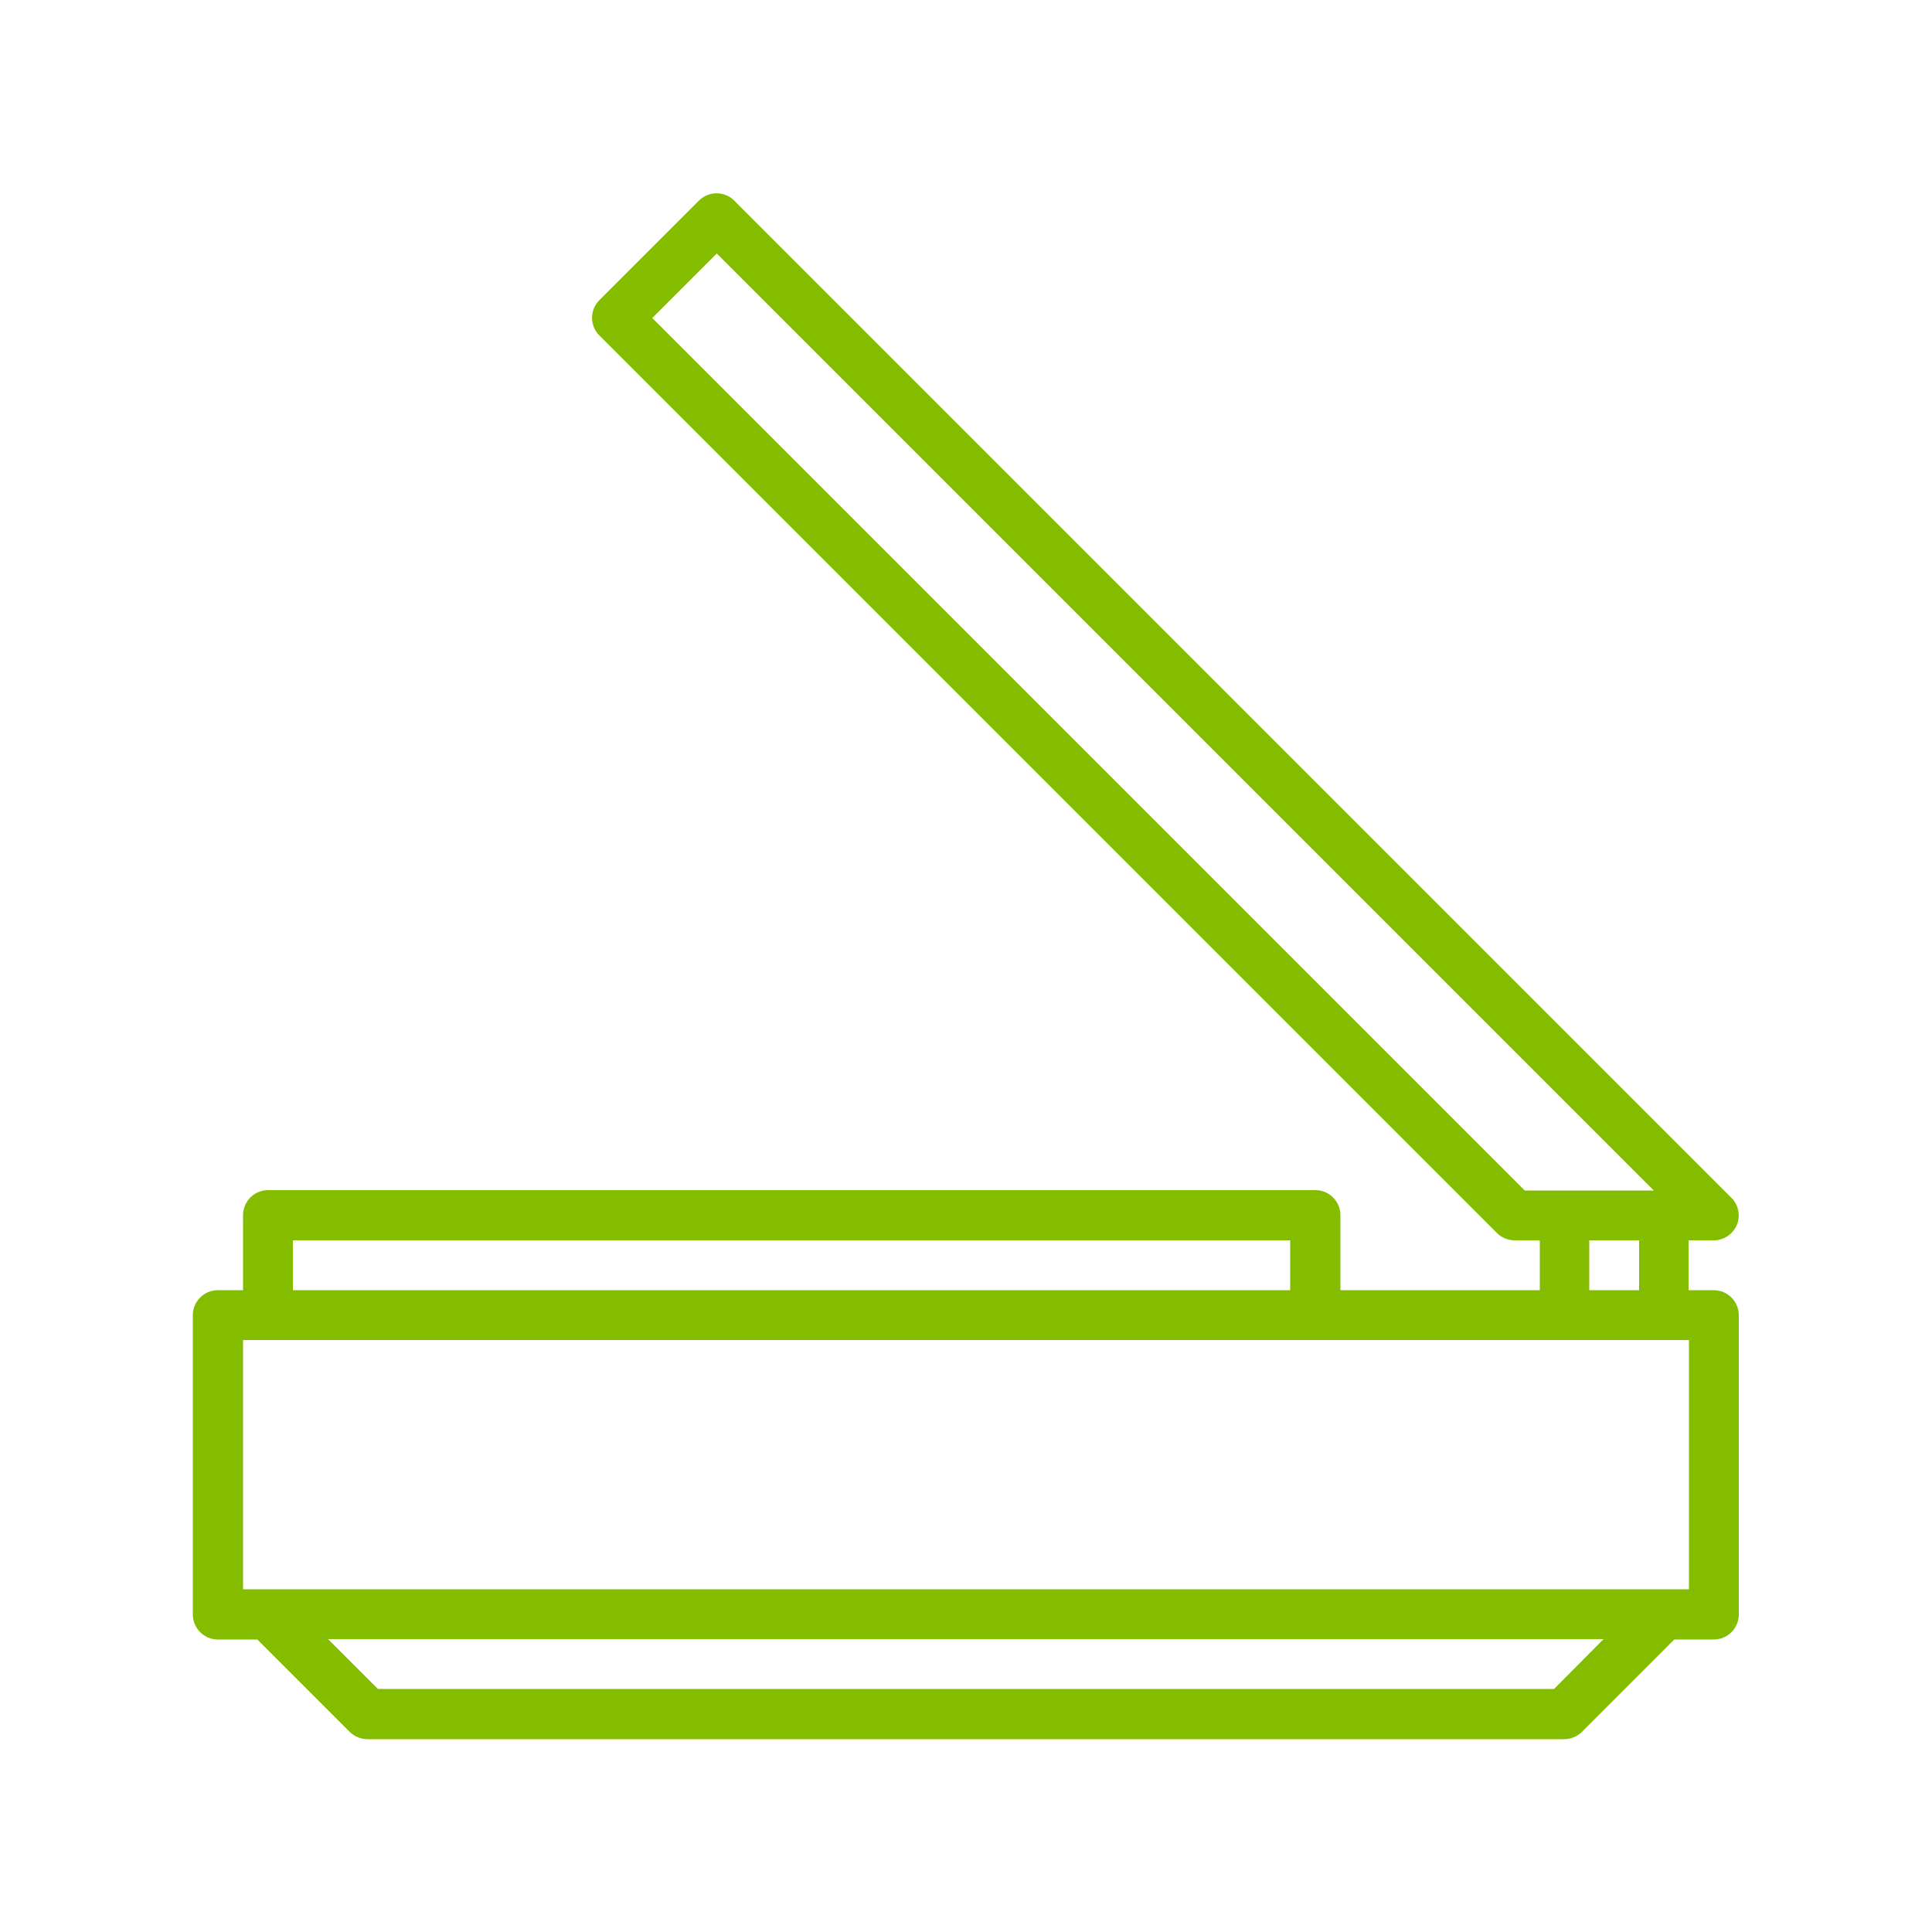 <?xml version="1.0" encoding="utf-8"?>
<!-- Generator: Adobe Illustrator 25.2.1, SVG Export Plug-In . SVG Version: 6.00 Build 0)  -->
<svg version="1.1" id="Layer_1" xmlns="http://www.w3.org/2000/svg" xmlns:xlink="http://www.w3.org/1999/xlink" x="0px" y="0px"
	 viewBox="0 0 500 500" style="enable-background:new 0 0 500 500;" xml:space="preserve">
<style type="text/css">
	.st0{fill:#84BD00;}
</style>
<g>
	<path class="st0" d="M443.5,333.9h-6.5V321h6.5c2.6,0,5-1.6,6-4c1-2.4,0.4-5.2-1.4-7L190,51.9c-2.5-2.5-6.6-2.5-9.1,0l-25.8,25.8
		c-2.5,2.5-2.5,6.6,0,9.1l232.3,232.3c1.2,1.2,2.9,1.9,4.6,1.9h6.5v12.9h-51.6v-19.4c0-3.6-2.9-6.5-6.5-6.5h-271
		c-3.6,0-6.5,2.9-6.5,6.5v19.4h-6.5c-3.6,0-6.5,2.9-6.5,6.5v77.4c0,3.6,2.9,6.5,6.5,6.5h10.2l23.9,23.9c1.2,1.2,2.9,1.9,4.6,1.9
		h309.7c1.7,0,3.4-0.7,4.6-1.9l23.9-23.9h10.2c3.6,0,6.5-2.9,6.5-6.5v-77.4C450,336.8,447.1,333.9,443.5,333.9z M168.8,82.3
		l16.7-16.7L428,308.1h-33.4L168.8,82.3z M411.3,321h12.9v12.9h-12.9V321z M75.8,321h258.1v12.9H75.8V321z M402.2,437.1H97.8
		l-12.9-12.9h330.1L402.2,437.1z M437.1,411.3H62.9v-64.5h374.2V411.3z"/>
</g>
</svg>
